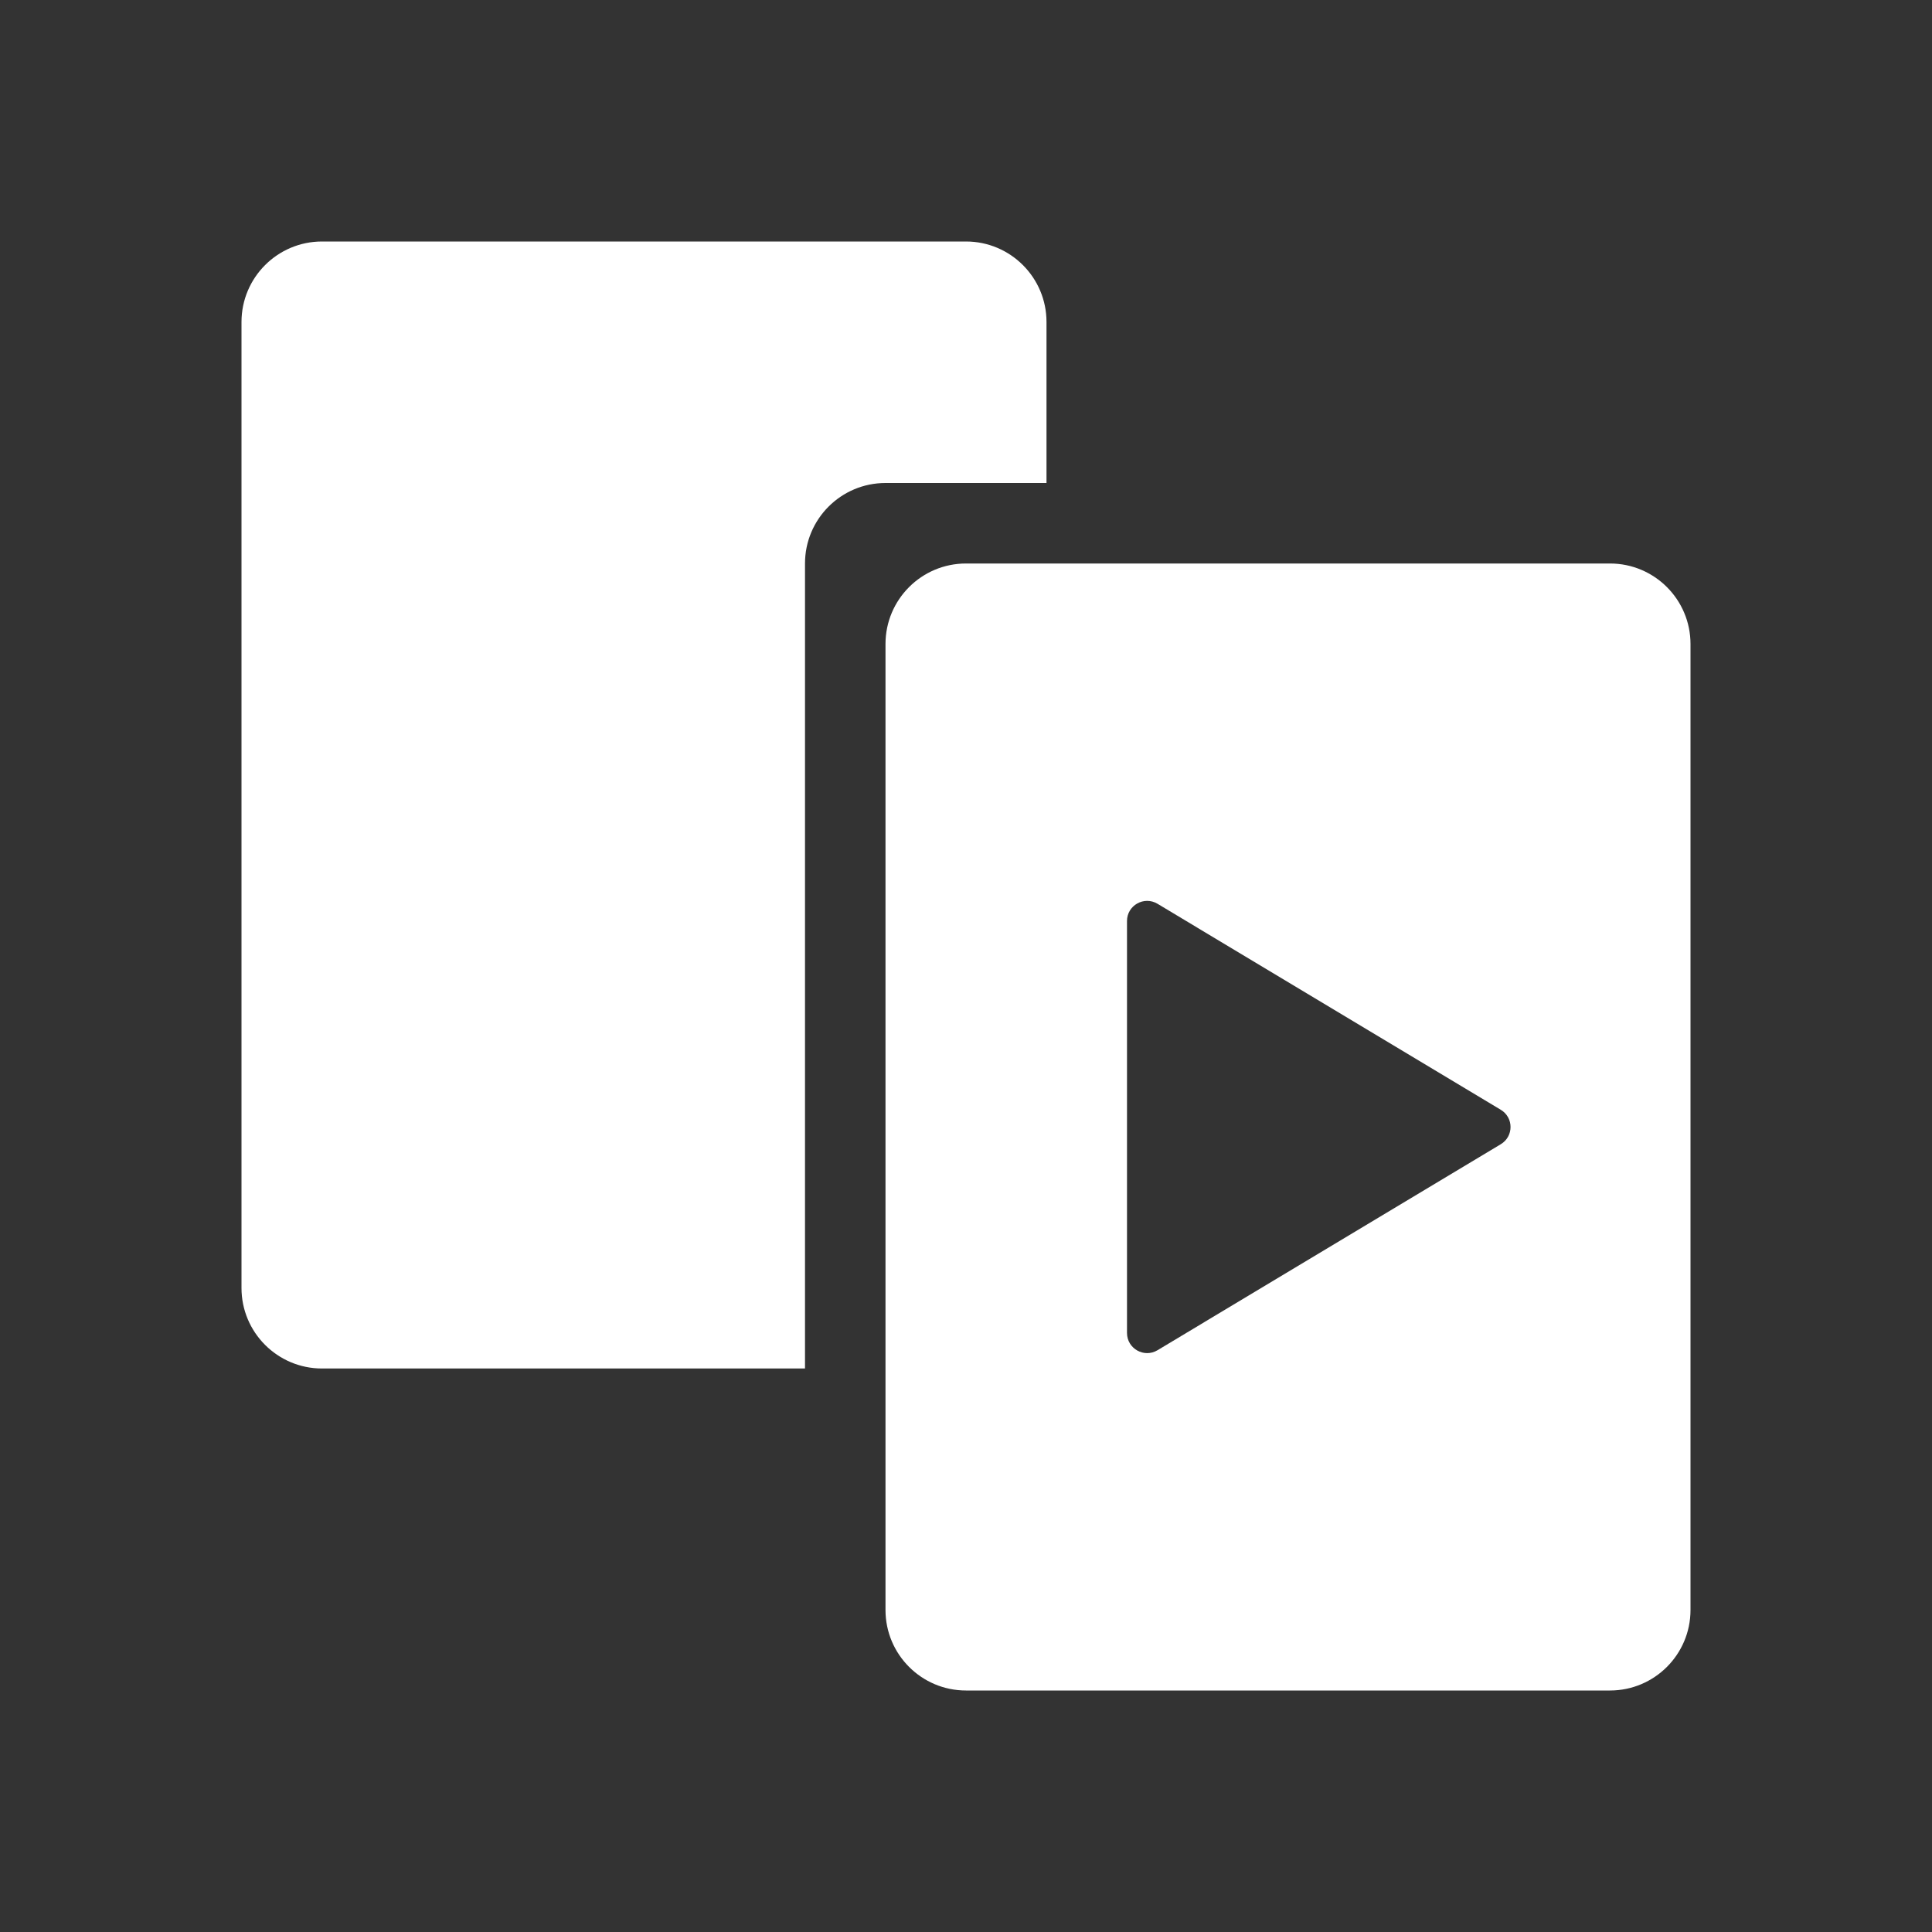 <svg width="24" height="24" viewBox="0 0 24 24" fill="none" xmlns="http://www.w3.org/2000/svg">
<rect x="0" y="0" width="24" height="24" fill="#333333" stroke="none"/>
<g id="Size=Large">
<path id="Vector" fill-rule="evenodd" clip-rule="evenodd" d="M20 21C20.552 21 21 20.552 21 20V8C21 7.448 20.552 7 20 7H12C11.448 7 11 7.448 11 8V20C11 20.552 11.448 21 12 21H20ZM14 11.441V16.558C14 16.753 14.212 16.873 14.379 16.773L18.643 14.214C18.805 14.117 18.805 13.883 18.643 13.786L14.379 11.227C14.212 11.127 14 11.247 14 11.441Z" fill="white"/>
<path id="Vector_2" d="M13 6V4C13 3.448 12.552 3 12 3H4C3.448 3 3 3.448 3 4V16C3 16.552 3.448 17 4 17H10V7C10 6.448 10.448 6 11 6H13Z" fill="white"/>
</g>
</svg>
